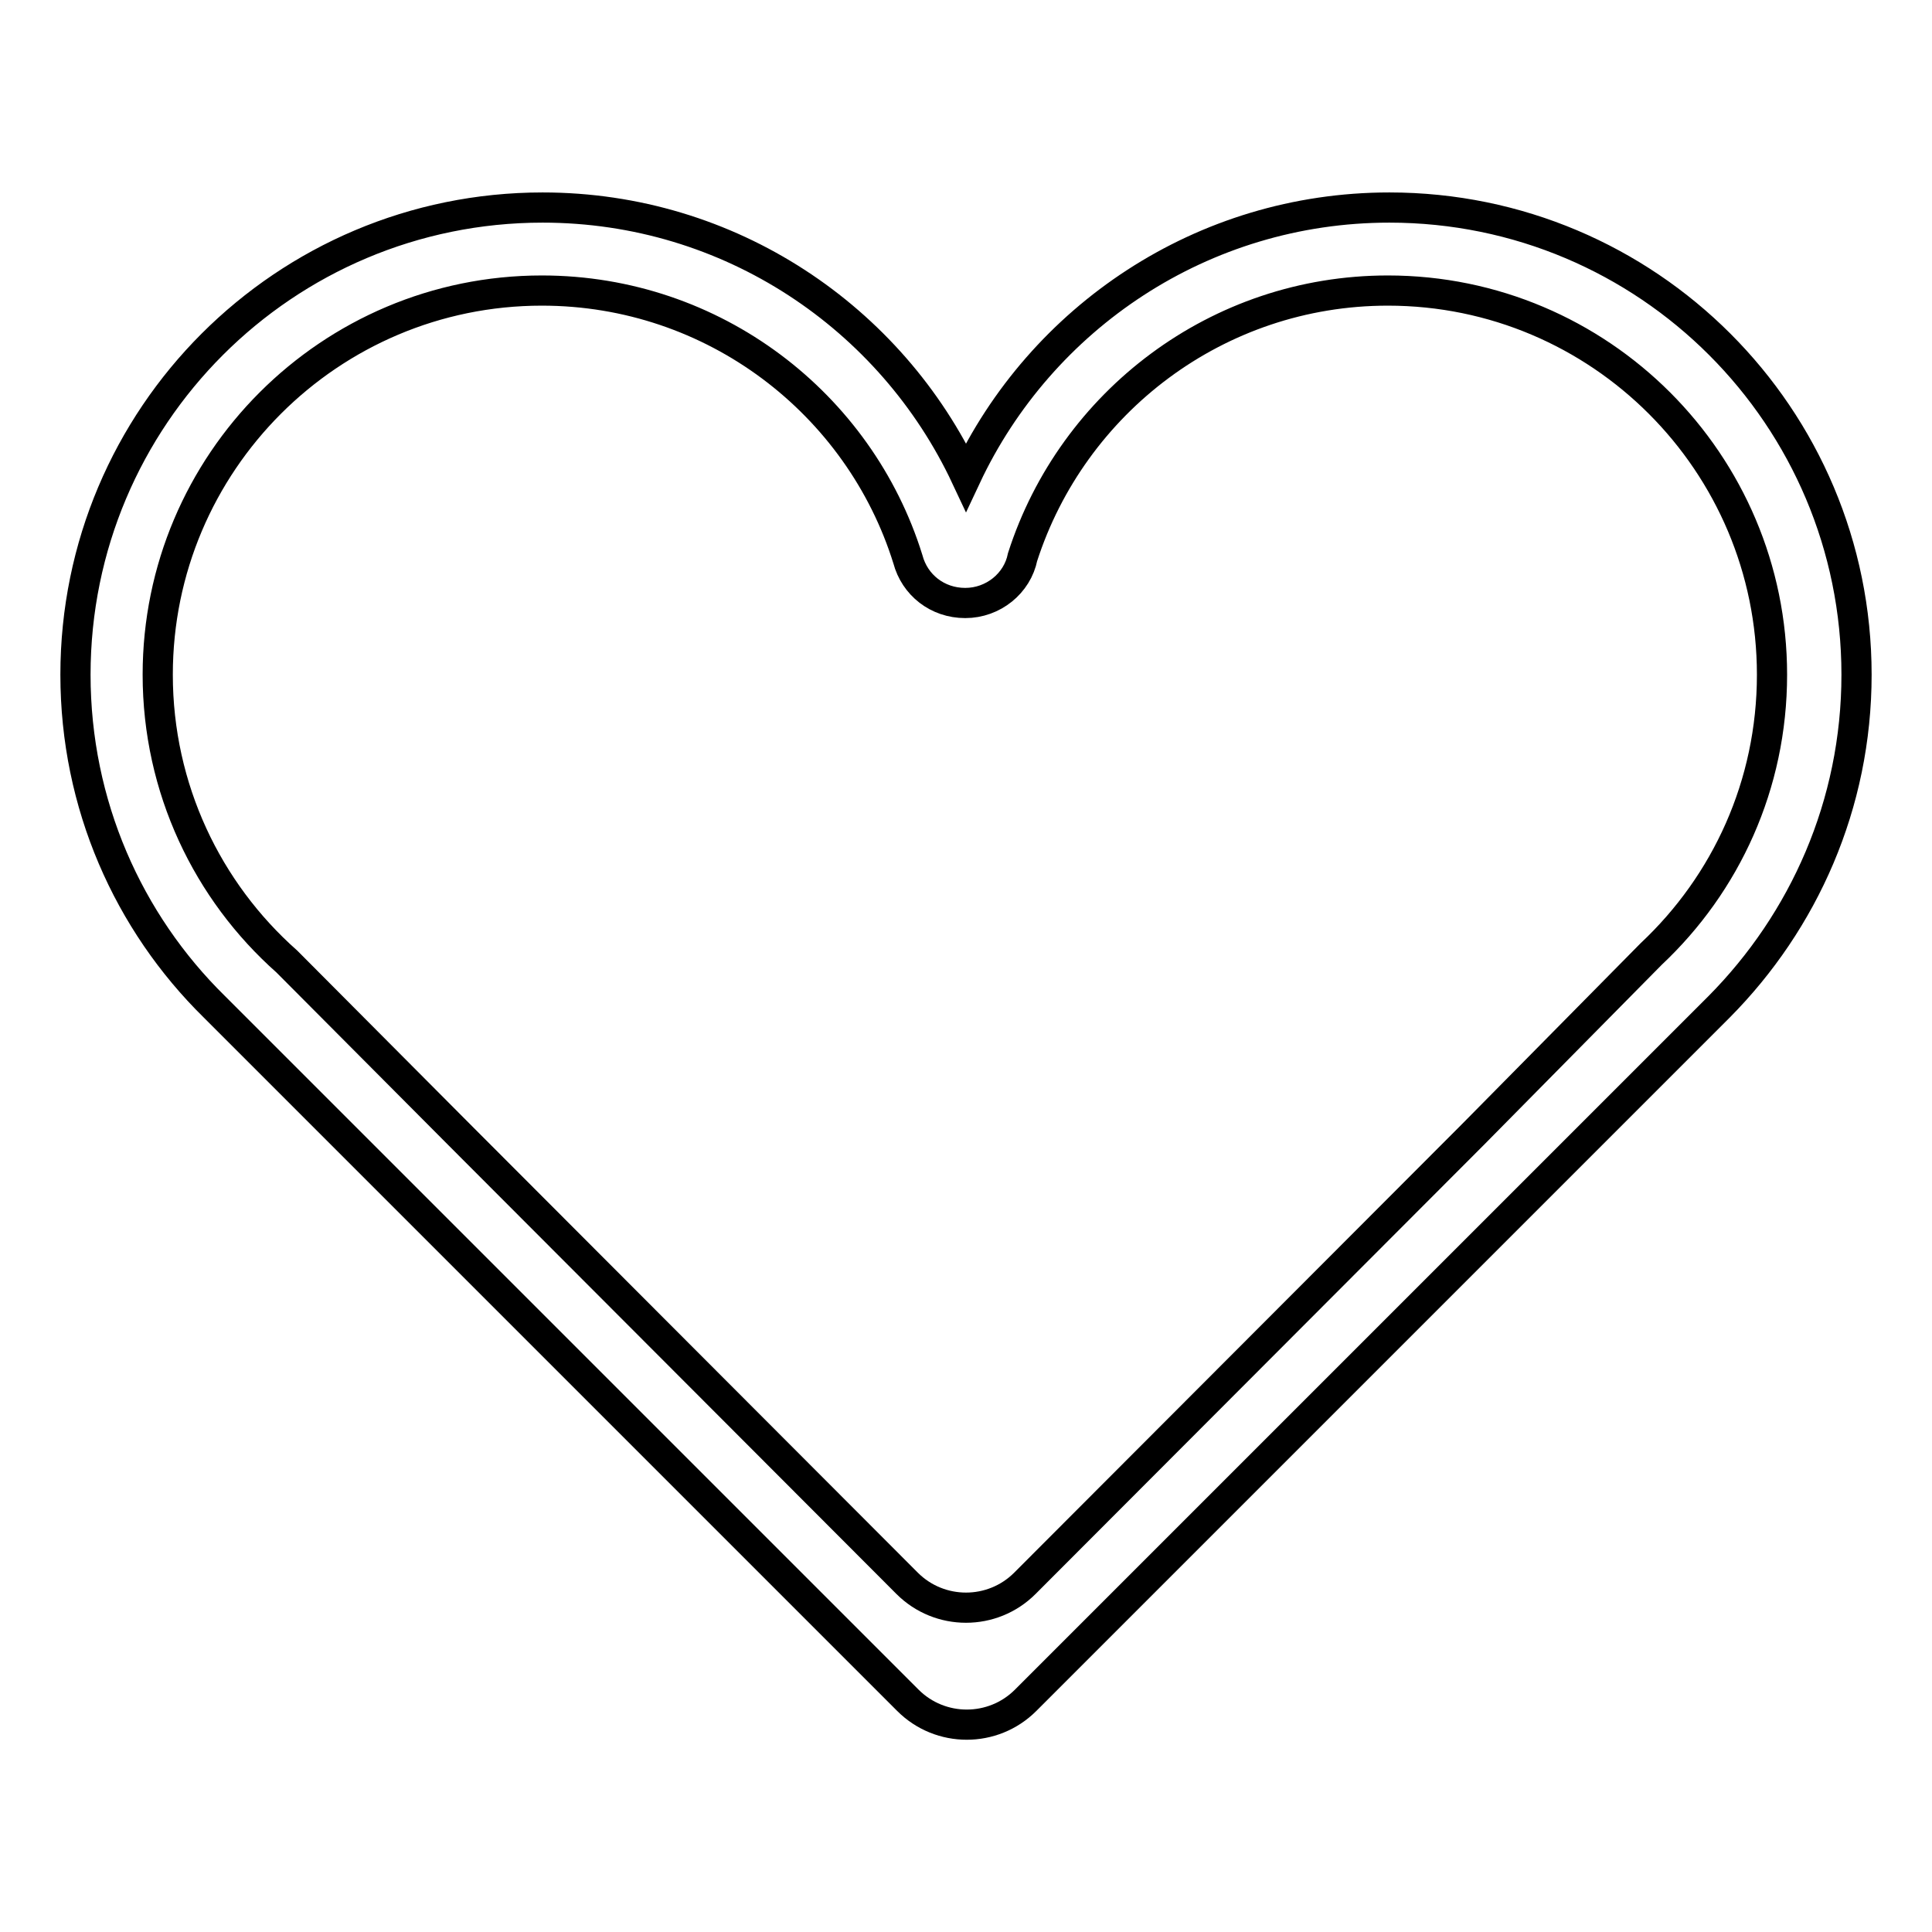 <?xml version="1.0" encoding="utf-8"?>
<!-- Svg Vector Icons : http://www.onlinewebfonts.com/icon -->
<!DOCTYPE svg PUBLIC "-//W3C//DTD SVG 1.1//EN" "http://www.w3.org/Graphics/SVG/1.1/DTD/svg11.dtd">
<svg version="1.1" xmlns="http://www.w3.org/2000/svg" xmlns:xlink="http://www.w3.org/1999/xlink" x="0px" y="0px" viewBox="0 0 256 256" enable-background="new 0 0 256 256" xml:space="preserve">
<g> <path stroke-width="4" fill-opacity="0" stroke="#000000"  d="M246,89.4c0-34.2-27.7-61.9-61.9-61.9c-24.8,0-46.2,14.6-56.1,35.7c-9.9-21.1-31.3-35.7-56.1-35.7 C37.7,27.5,10,55.2,10,89.4c0,17.2,7,32.8,18.4,44l0,0l91.9,91.9c4.3,4.3,11.3,4.3,15.6,0l91.9-91.9l0,0 C239,122.1,246,106.6,246,89.4z M195.2,150.3l-59.4,59.5c-4.3,4.3-11.3,4.3-15.6,0l-59.3-59.4L38,127.4h0 c-10.5-9.3-17.1-22.9-17.1-38c0-28.1,22.8-50.9,50.9-50.9c22.8,0,42.1,15,48.5,35.6h0c0.9,3.4,3.9,5.8,7.6,5.8 c3.7,0,6.9-2.6,7.6-6.1c6.6-20.5,25.8-35.3,48.4-35.3c28.1,0,50.9,22.8,50.9,50.9c0,14.6-6.1,27.7-16,37h0L195.2,150.3z"/></g>
</svg>
